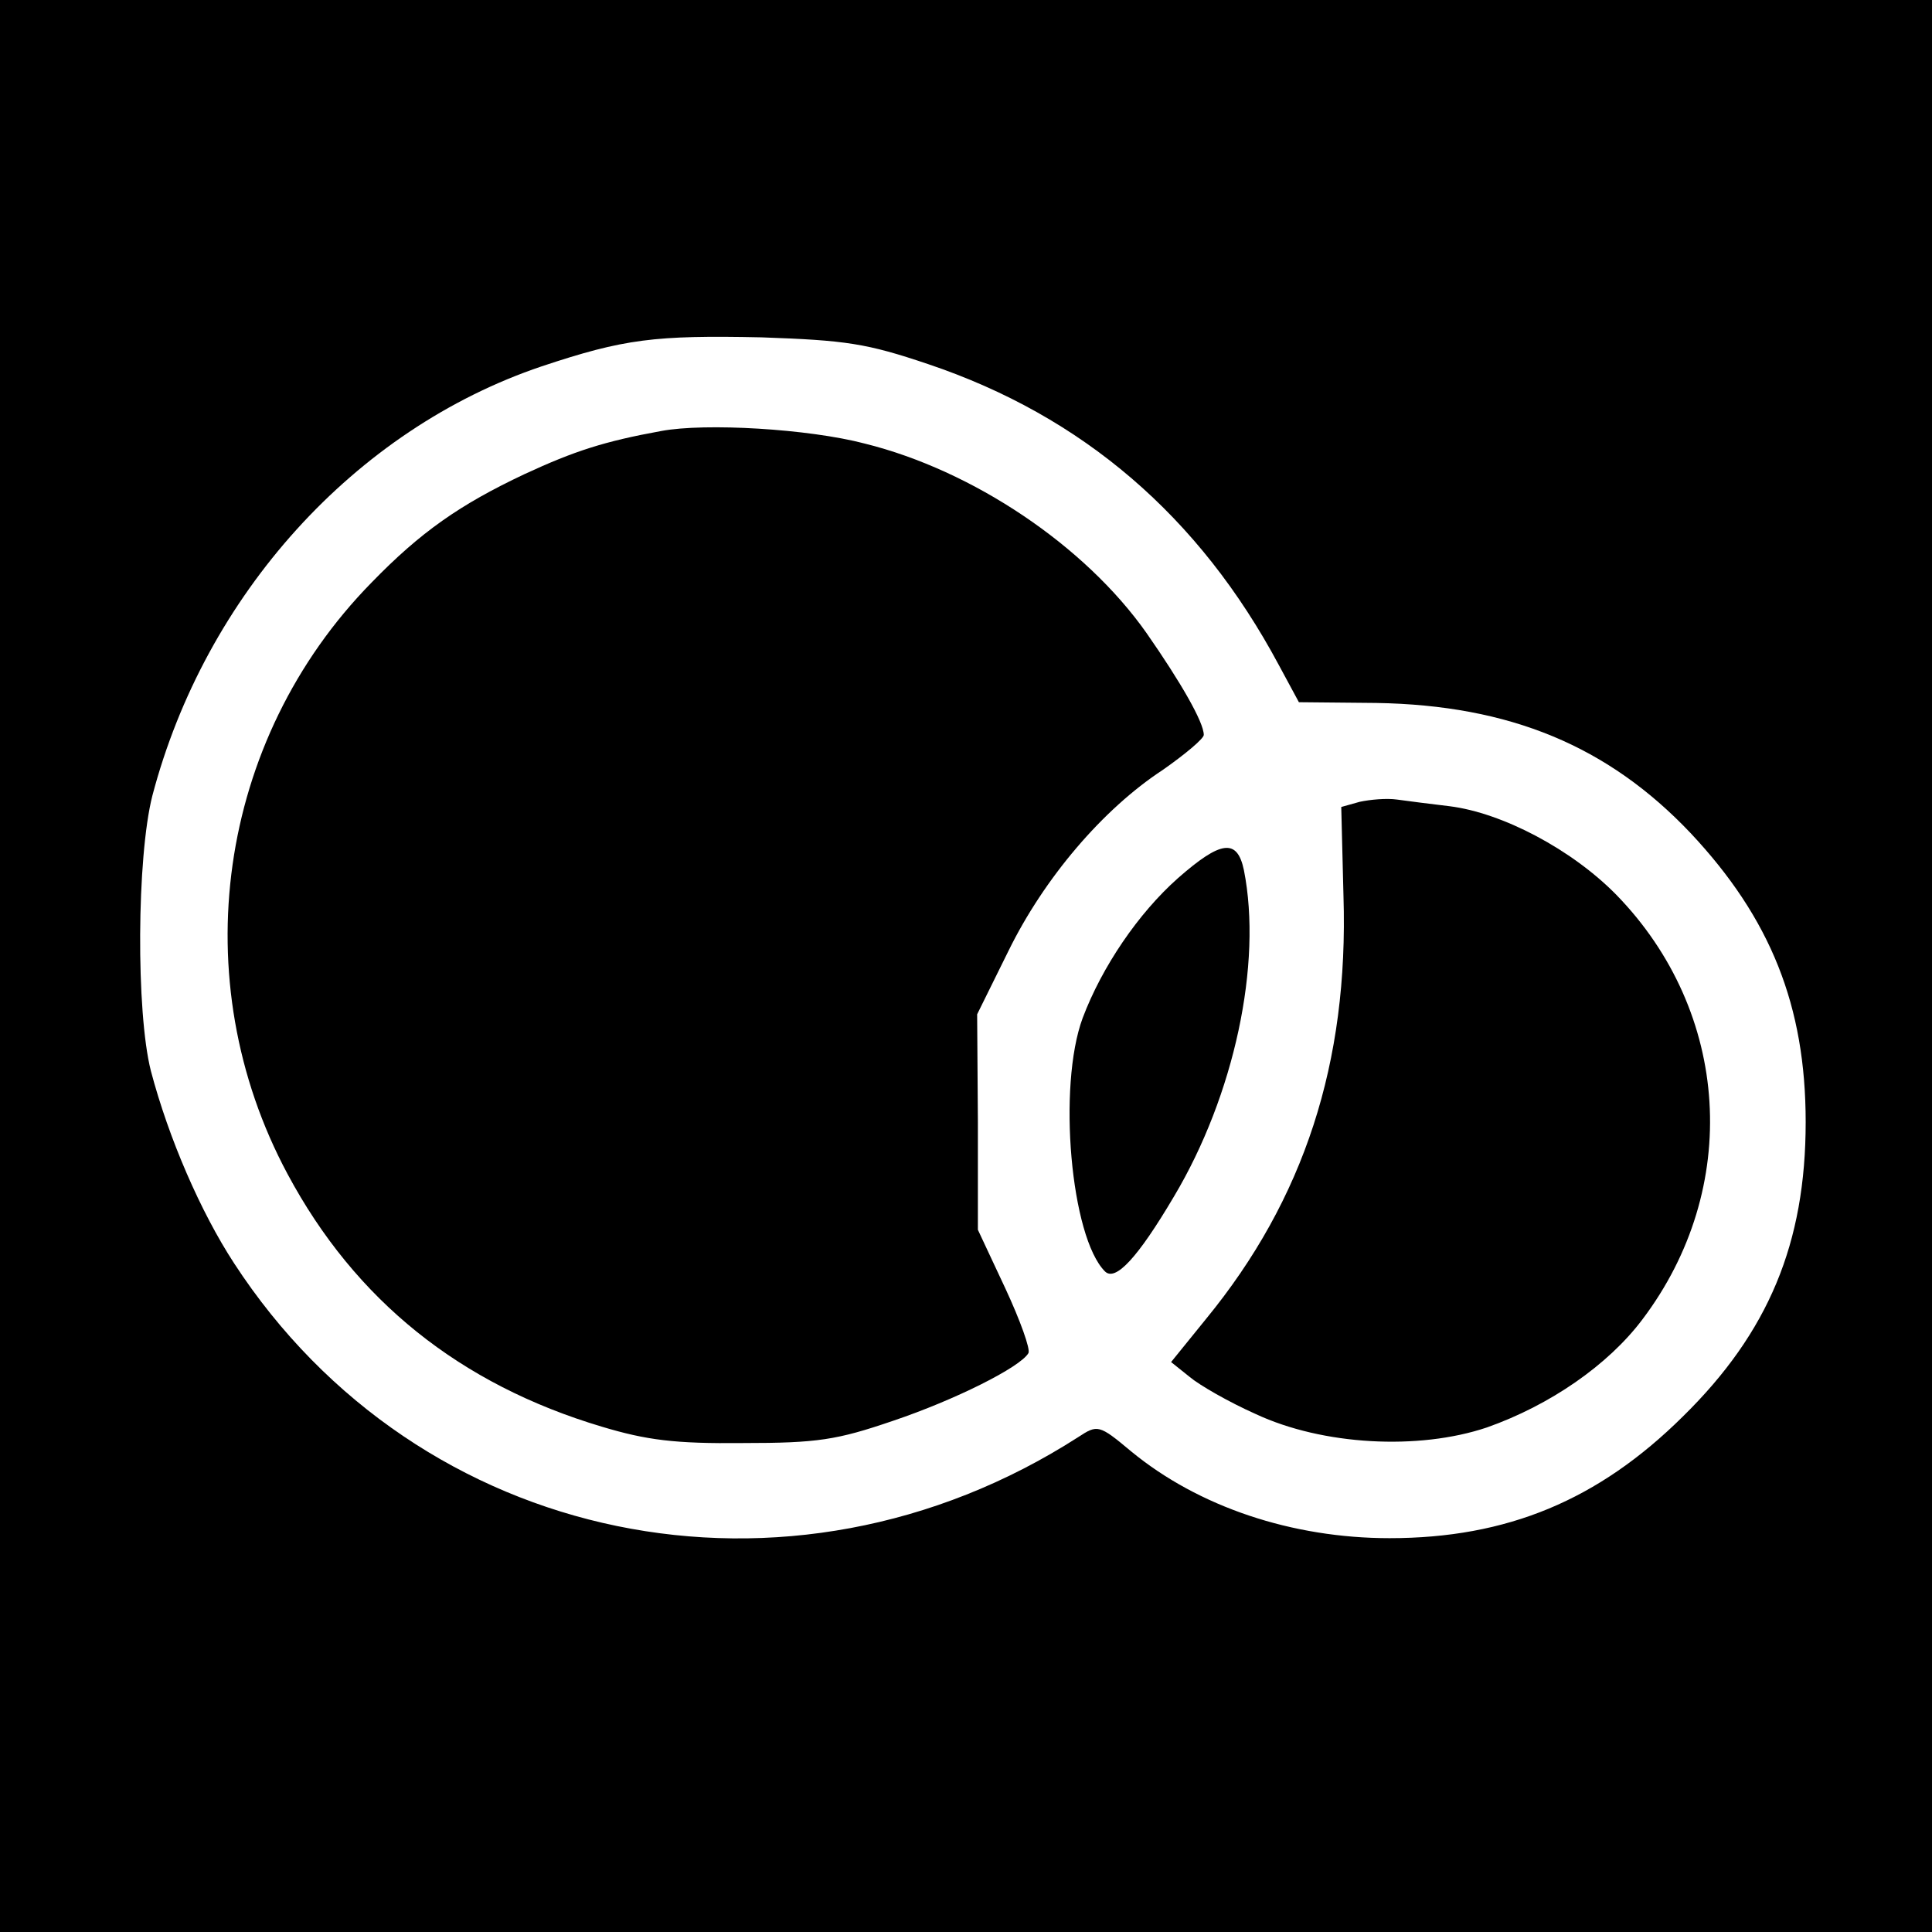<svg version="1" xmlns="http://www.w3.org/2000/svg" width="346.667" height="346.667" viewBox="0 0 260 260"><path d="M0 130v130h260V0H0v130zm124.9-81c20.8 7 36.5 20.5 47.2 40.5l2.7 5 10.4.1c18 .3 31.2 5.8 42.3 17.5 10.8 11.5 15.5 23.3 15.5 38.9 0 16.3-5 28.3-16.5 39.6-11.4 11.3-23.7 16.4-39.5 16.4-13.1 0-25.7-4.2-34.8-11.7-4.3-3.6-4.5-3.6-7.1-1.9-38.9 25-88.8 14.7-113.6-23.4-4.5-6.9-8.8-16.8-11.2-25.9-2-7.9-1.9-28.7.2-37 7.1-27 27.2-49.3 52.4-57.8 11.1-3.7 15.2-4.2 29.6-3.9 11.4.4 14.1.8 22.4 3.6z"/><path d="M89 58c-7.7 1.4-11.7 2.7-18.4 5.8-8.7 4.1-14 7.8-20.6 14.6-20.8 21.2-25.3 53.5-11.3 79.6 9.1 17 23.2 28.3 42.3 34 6 1.8 9.8 2.3 19 2.2 10 0 12.6-.4 20.2-3 8.3-2.8 17.1-7.2 18.2-9.1.3-.5-1.1-4.4-3.1-8.7l-3.7-7.9V151l-.1-14.5 4.2-8.5c4.8-9.8 12.7-19.1 20.8-24.4 3-2.1 5.5-4.2 5.5-4.7 0-1.7-3.1-7.1-7.7-13.7-8.3-11.8-23.4-21.9-37.9-25.5-7.6-2-21.5-2.8-27.4-1.7zM183 107.9l-2.5.7.3 12c.7 22.4-5.3 40.8-18.5 56.9l-4.7 5.8 2.5 2c1.3 1.1 5.3 3.4 8.9 5 9 4.2 21.9 4.9 31.1 1.8 8.5-3 16.3-8.4 20.9-14.5 13.4-17.7 11.9-41.4-3.5-57.2-6-6.1-15.3-11-22.4-11.9-2.5-.3-5.7-.7-7.1-.9-1.4-.2-3.6 0-5 .3z"/><path d="M158.5 118.2c-5.3 4.7-10.2 11.9-12.8 18.8-3.4 9.2-1.6 29.5 3 34.1 1.4 1.4 4.4-1.8 9.3-10.1 8.1-13.6 11.9-31.3 9.4-43.9-.9-4.3-3.1-4-8.9 1.1z"/></svg>